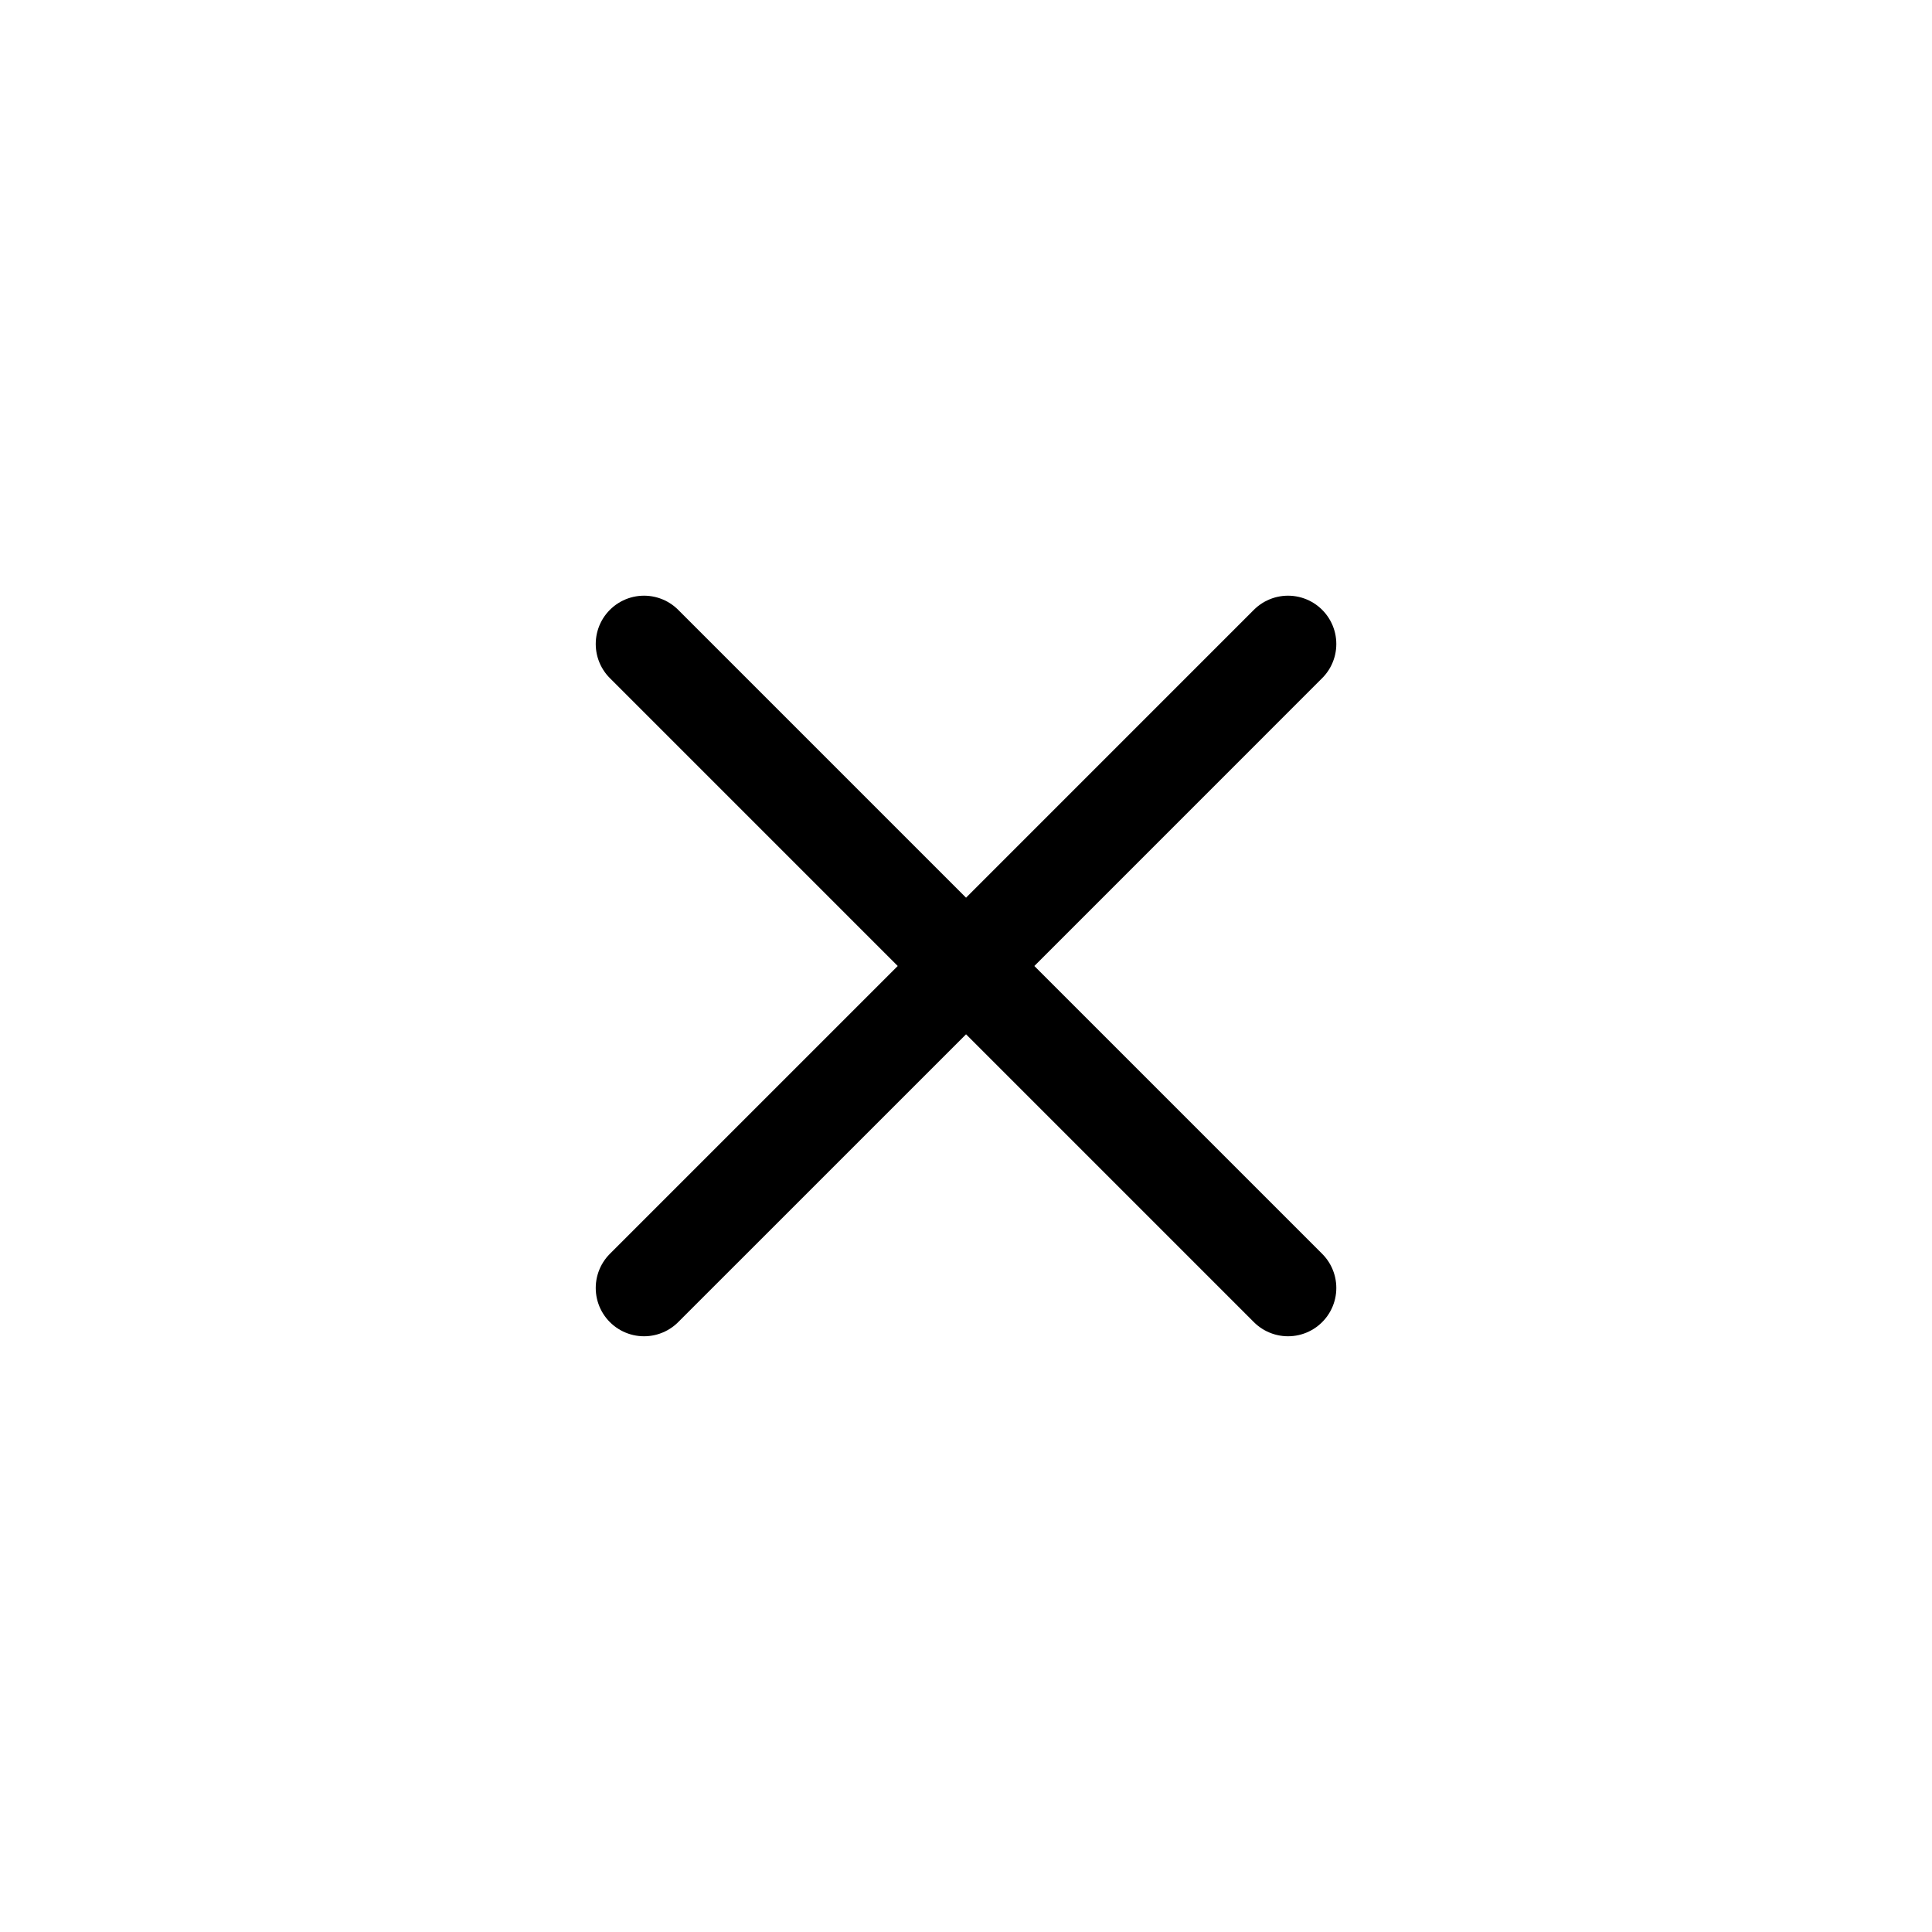 <svg xmlns="http://www.w3.org/2000/svg" width="40" height="40" fill="none"><path stroke="#000" stroke-linecap="round" stroke-linejoin="round" stroke-width="2" d="M26.667 26.666 20.001 20m0 0-6.667-6.667M20.001 20l6.666-6.667M20.001 20l-6.667 6.666"/></svg>